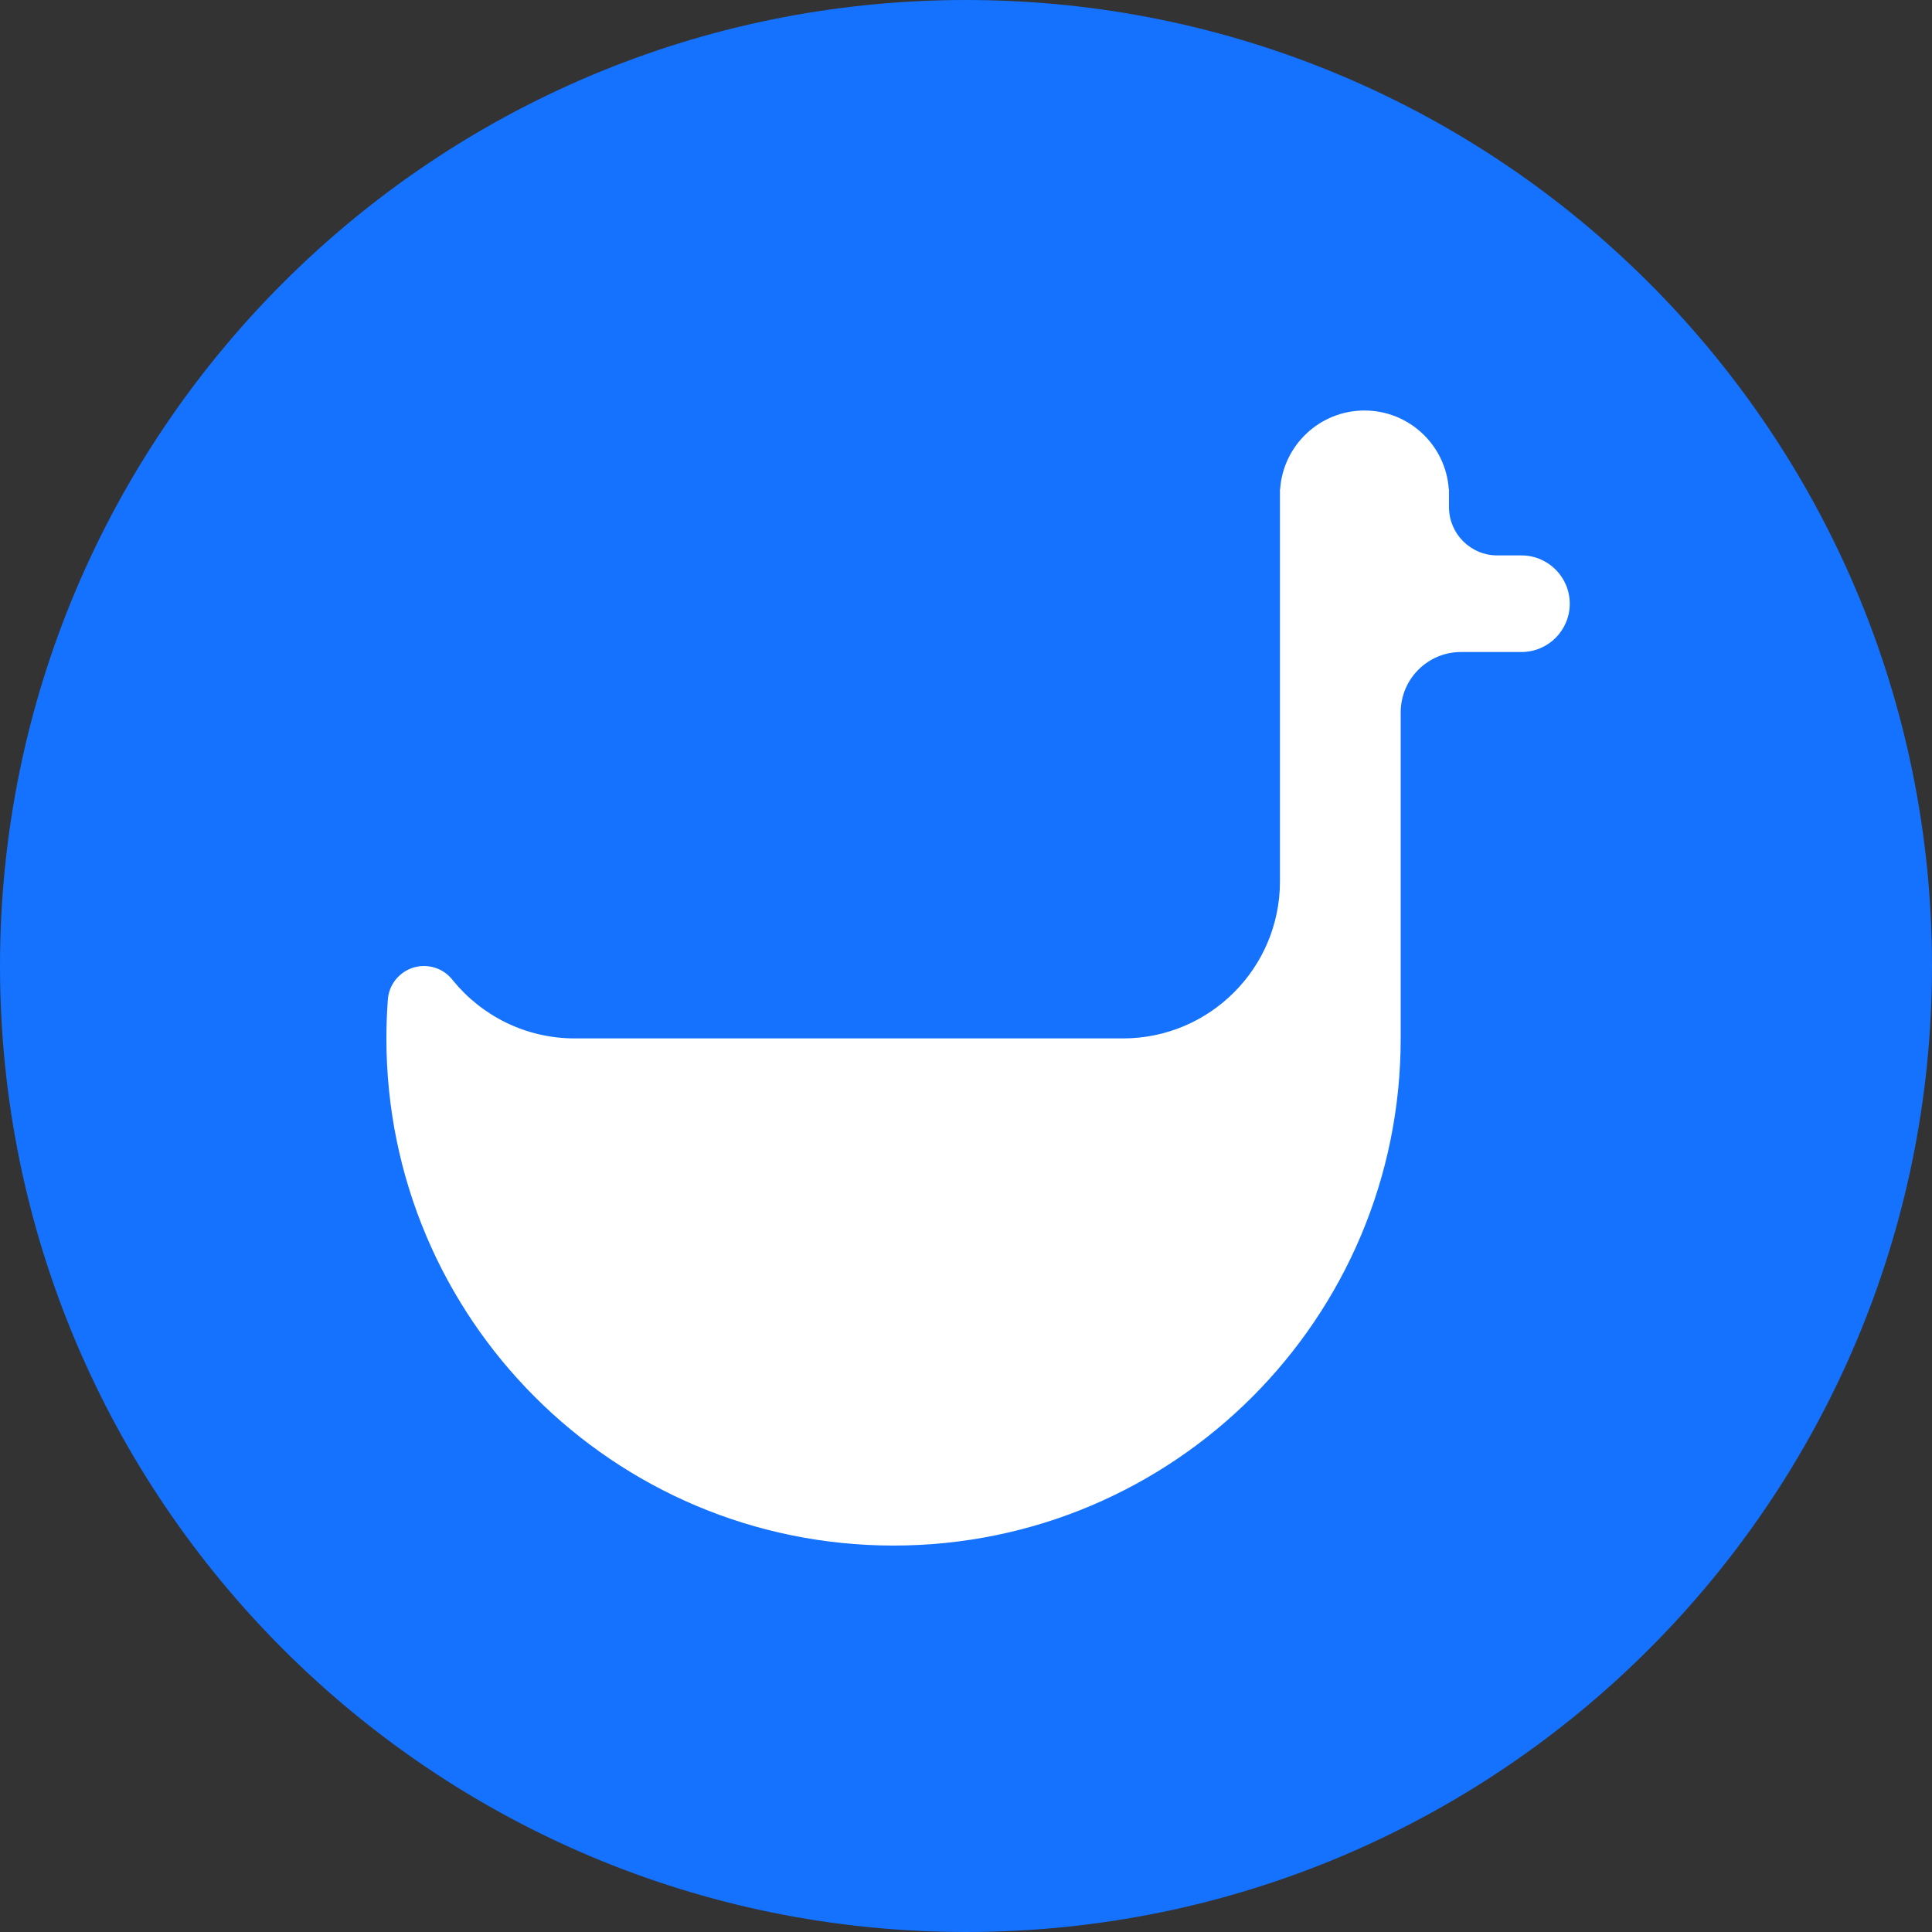 <svg width="50" height="50" viewBox="0 0 50 50" fill="none" xmlns="http://www.w3.org/2000/svg">
<rect x="0" y="0" width="50" height="50" fill="#333333" stroke="none"/>
<g clip-path="url(#clip0_465_36091)">
<path fill-rule="evenodd" clip-rule="evenodd" d="M25 0C11.193 0 0 11.193 0 25C0 38.807 11.193 50 25 50C38.807 50 50 38.807 50 25C50 11.193 38.807 0 25 0Z" fill="#1472FF"/>
<path fill-rule="evenodd" clip-rule="evenodd" d="M40.259 16.508C40.033 16.734 39.72 16.874 39.375 16.874H37.812C36.949 16.874 36.25 17.574 36.25 18.437V26.874C36.25 34.123 30.374 39.999 23.125 39.999C15.876 39.999 10 34.123 10 26.874C10 26.544 10.012 26.217 10.036 25.893C10.037 25.874 10.039 25.855 10.04 25.836C10.091 25.366 10.489 25 10.973 25C11.256 25 11.509 25.125 11.681 25.323L11.684 25.326C11.696 25.342 11.709 25.358 11.722 25.374C11.723 25.375 11.723 25.375 11.724 25.376C12.469 26.29 13.604 26.874 14.875 26.874H29.062C31.306 26.874 33.125 25.055 33.125 22.812V12.656H33.13C33.211 11.52 34.157 10.624 35.312 10.624C36.468 10.624 37.414 11.52 37.494 12.656H37.5V13.124C37.5 13.815 38.059 14.374 38.75 14.374H39.375C40.065 14.374 40.625 14.934 40.625 15.624C40.625 15.97 40.485 16.282 40.259 16.508Z" fill="white"/>
</g>
<defs>
<clipPath id="clip0_465_36091">
<rect width="50" height="50" fill="white"/>
</clipPath>
</defs>
</svg>
